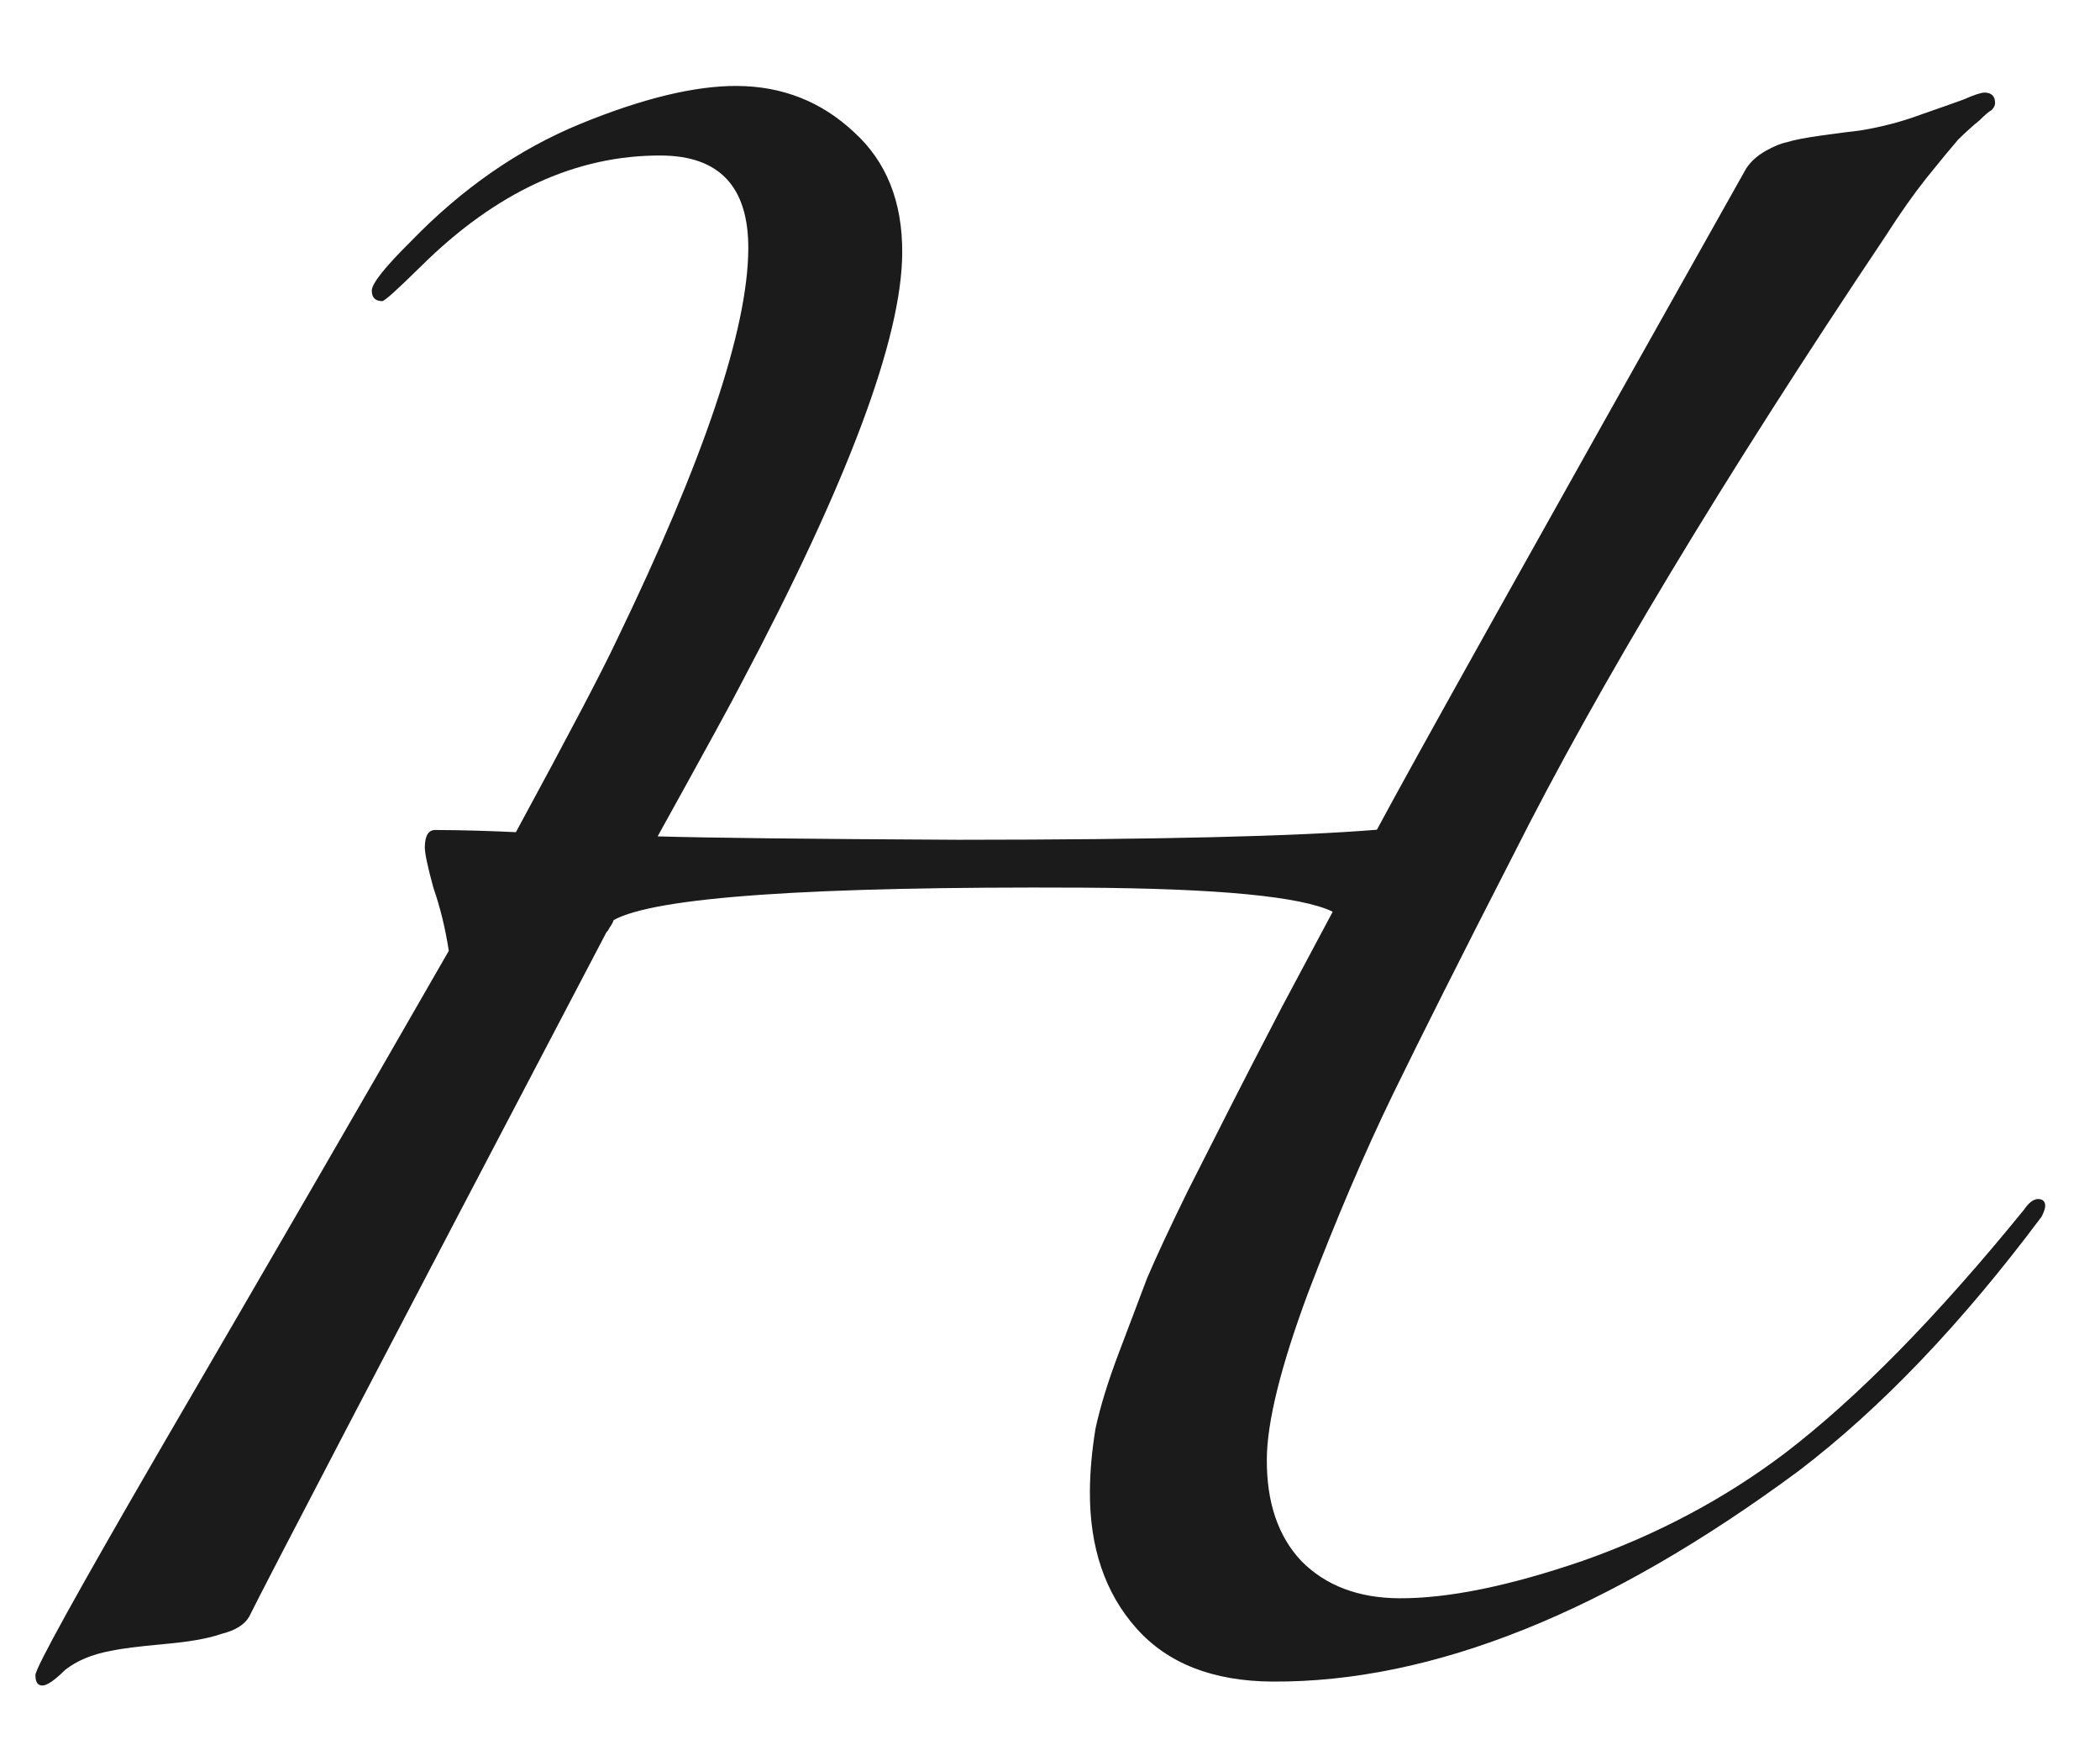 <?xml version="1.0" encoding="UTF-8"?> <svg xmlns="http://www.w3.org/2000/svg" width="24" height="20" viewBox="0 0 24 20" fill="none"><path d="M7.011 10.515C7.011 10.528 6.997 10.555 6.97 10.595C6.957 10.621 6.943 10.641 6.93 10.654C4.371 15.534 3.01 18.14 2.848 18.473C2.794 18.566 2.687 18.632 2.527 18.671C2.38 18.723 2.16 18.762 1.867 18.787C1.586 18.813 1.386 18.838 1.266 18.864C1.053 18.903 0.879 18.976 0.745 19.081C0.624 19.201 0.537 19.26 0.484 19.26C0.431 19.26 0.404 19.22 0.405 19.14C0.405 19.06 0.883 18.195 1.839 16.547C3.063 14.447 4.16 12.553 5.129 10.865C5.09 10.611 5.032 10.371 4.953 10.144C4.887 9.903 4.855 9.75 4.855 9.683C4.856 9.55 4.896 9.483 4.976 9.484C5.27 9.485 5.576 9.494 5.896 9.509C6.502 8.392 6.886 7.661 7.048 7.315C8.045 5.253 8.547 3.763 8.552 2.843C8.555 2.136 8.224 1.781 7.557 1.777C6.584 1.772 5.668 2.194 4.811 3.043C4.542 3.308 4.395 3.441 4.368 3.441C4.288 3.44 4.249 3.4 4.249 3.32C4.25 3.24 4.397 3.054 4.692 2.762C5.282 2.152 5.931 1.702 6.639 1.413C7.348 1.123 7.942 0.98 8.422 0.982C8.942 0.985 9.387 1.161 9.759 1.509C10.13 1.845 10.315 2.306 10.311 2.892C10.306 3.865 9.691 5.509 8.465 7.822C8.384 7.982 8.068 8.56 7.516 9.557C8.089 9.574 9.236 9.587 10.956 9.596C13.236 9.595 14.829 9.556 15.736 9.481C16.127 8.75 17.534 6.231 19.957 1.924C20.011 1.844 20.084 1.778 20.178 1.725C20.271 1.672 20.352 1.639 20.418 1.626C20.498 1.6 20.632 1.574 20.819 1.548C21.006 1.522 21.152 1.503 21.259 1.491C21.499 1.452 21.726 1.393 21.94 1.314C22.167 1.235 22.334 1.176 22.441 1.137C22.561 1.084 22.641 1.058 22.681 1.058C22.761 1.059 22.801 1.099 22.801 1.179C22.801 1.205 22.787 1.232 22.76 1.259C22.734 1.272 22.687 1.311 22.62 1.378C22.553 1.431 22.472 1.504 22.378 1.596C22.298 1.689 22.177 1.835 22.016 2.035C21.869 2.22 21.714 2.44 21.553 2.692C19.684 5.482 18.265 7.841 17.295 9.769C16.702 10.926 16.244 11.837 15.92 12.502C15.597 13.167 15.273 13.925 14.948 14.777C14.637 15.615 14.48 16.248 14.478 16.675C14.475 17.168 14.607 17.555 14.872 17.837C15.15 18.118 15.523 18.26 15.99 18.263C16.55 18.266 17.25 18.123 18.092 17.834C18.947 17.532 19.716 17.122 20.398 16.606C21.229 15.971 22.14 15.042 23.133 13.821C23.187 13.741 23.241 13.701 23.294 13.701C23.347 13.702 23.374 13.729 23.374 13.782C23.373 13.809 23.36 13.848 23.333 13.902C22.42 15.124 21.495 16.092 20.557 16.807C18.375 18.422 16.371 19.225 14.544 19.215C13.864 19.211 13.346 19.009 12.988 18.607C12.63 18.205 12.453 17.684 12.456 17.044C12.457 16.817 12.479 16.577 12.52 16.324C12.575 16.071 12.663 15.785 12.784 15.466C12.906 15.146 13.014 14.86 13.109 14.607C13.217 14.354 13.372 14.022 13.574 13.61C13.79 13.184 13.958 12.852 14.08 12.612C14.201 12.373 14.39 12.007 14.646 11.515C14.915 11.01 15.11 10.645 15.231 10.418C14.872 10.243 13.919 10.152 12.373 10.143C9.266 10.127 7.479 10.251 7.011 10.515Z" fill="#1B1B1B"></path></svg> 